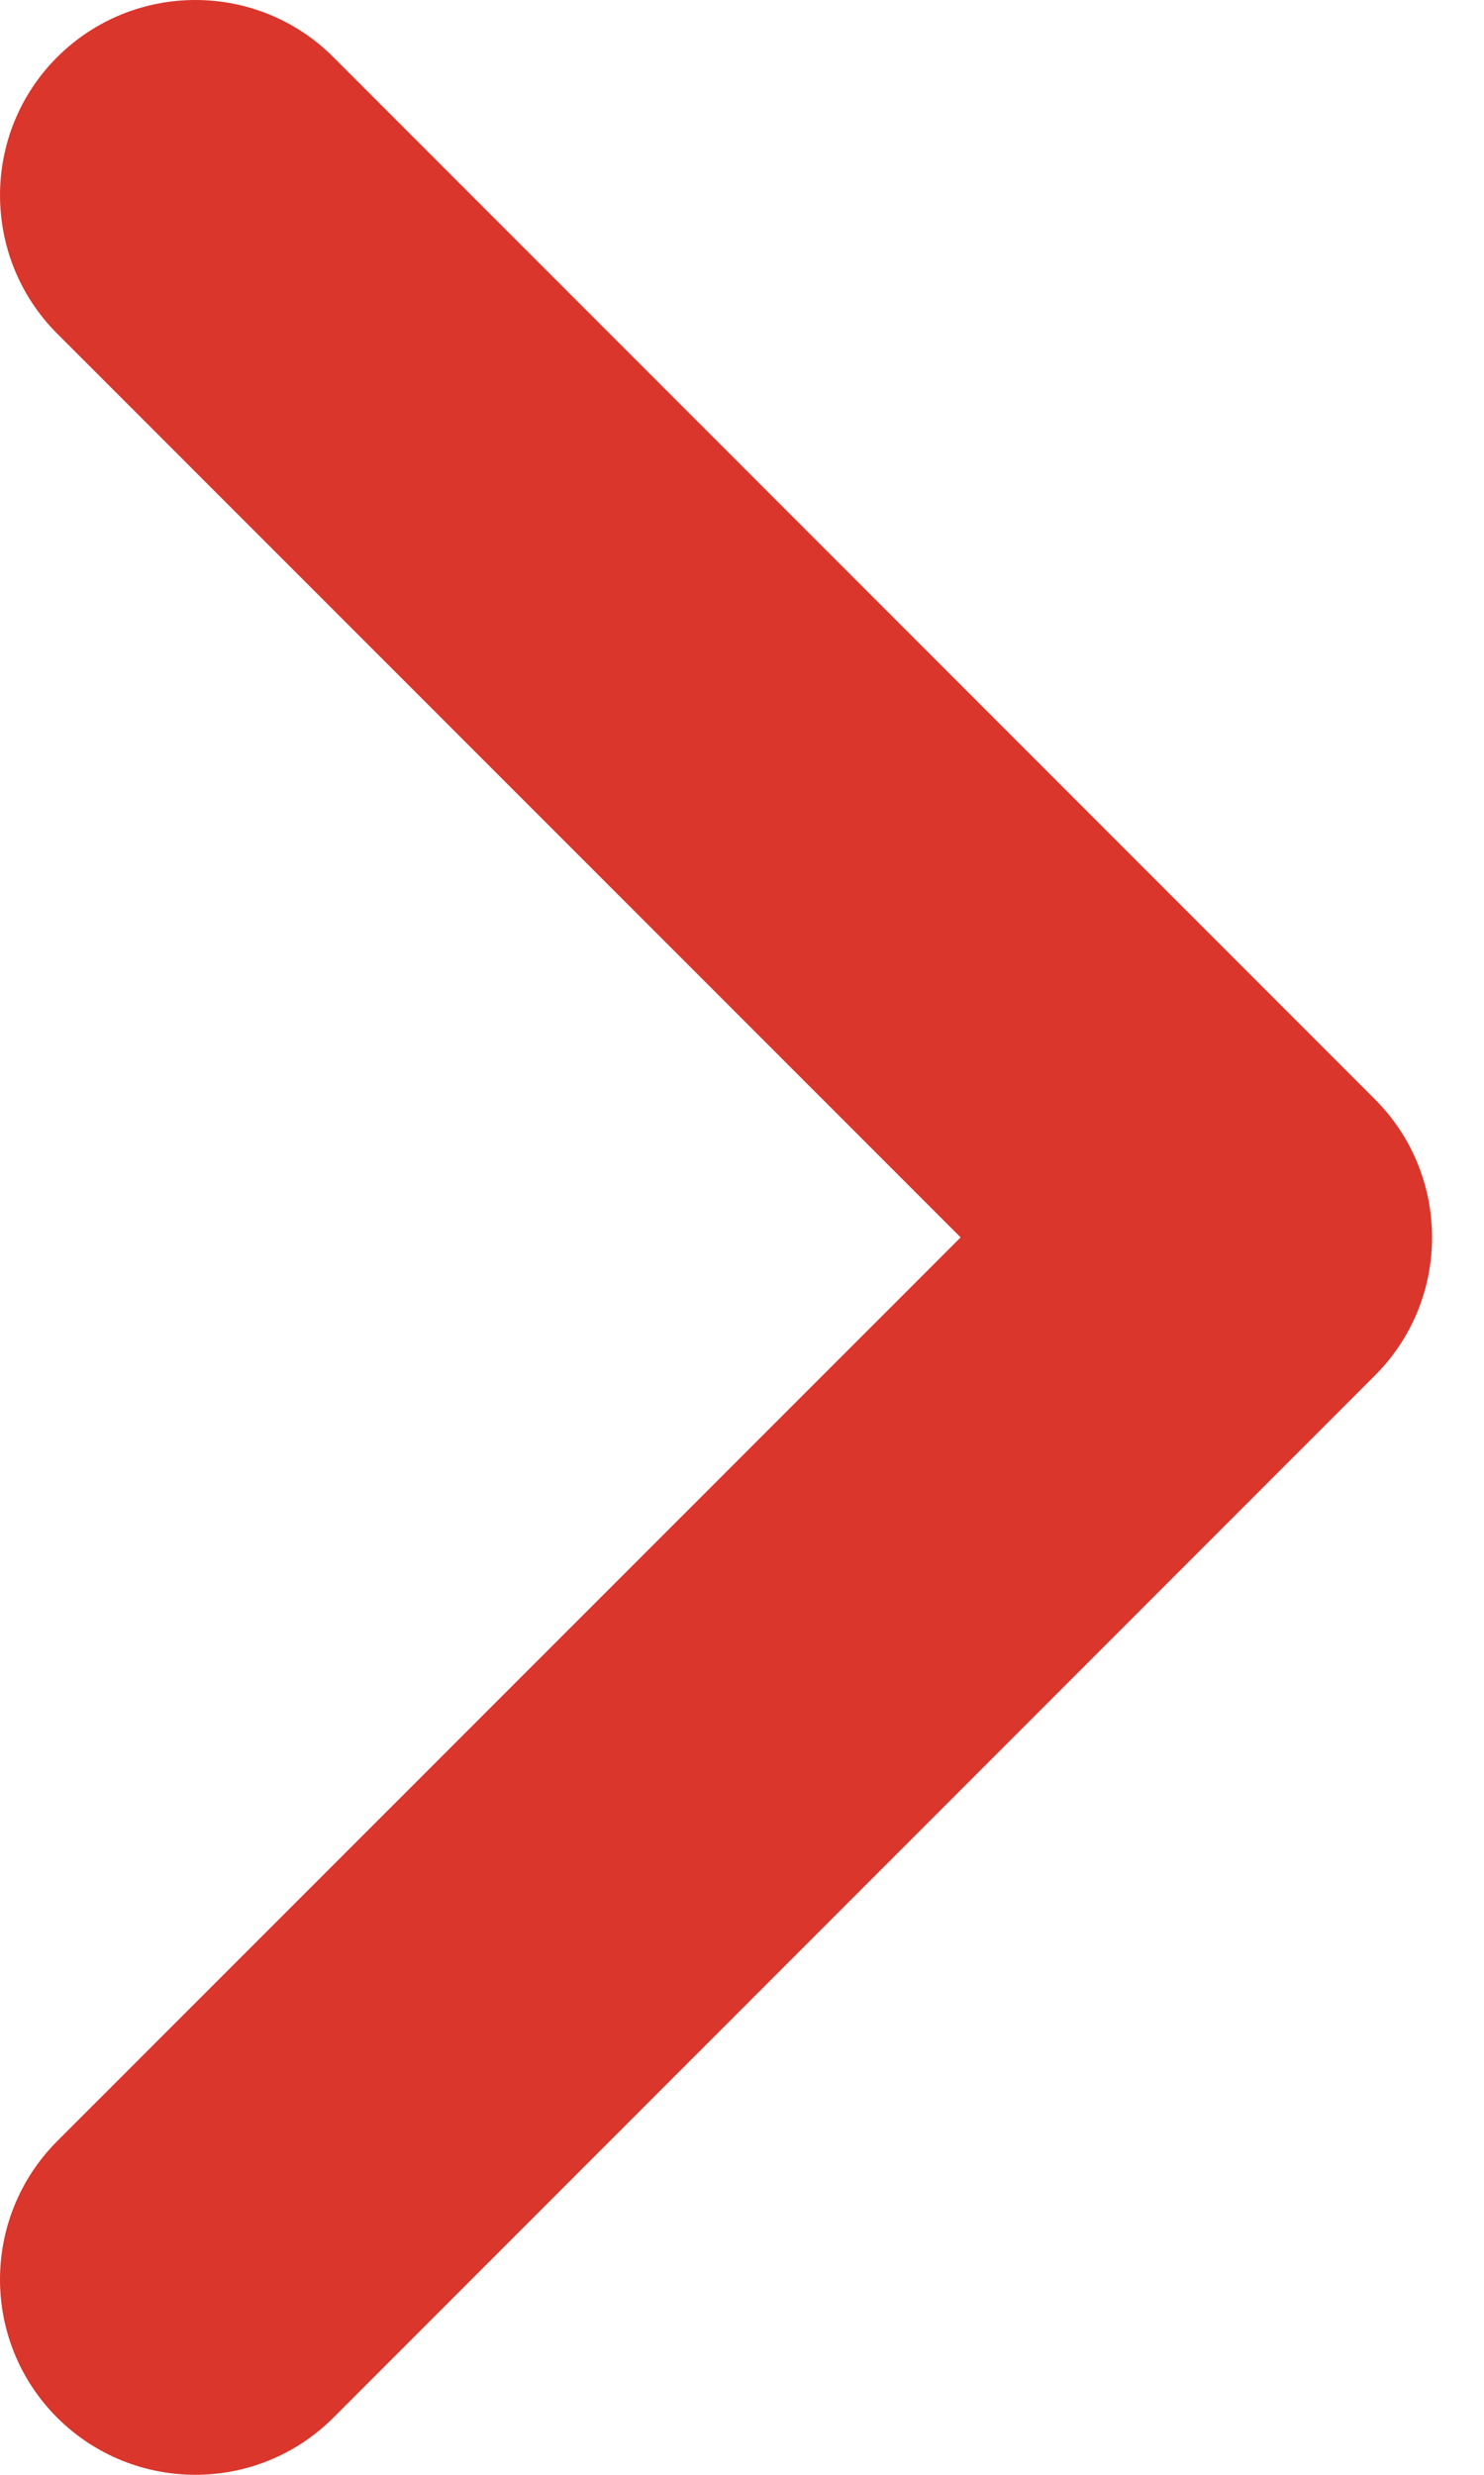 <svg width="6" height="10" viewBox="0 0 6 10" fill="none" xmlns="http://www.w3.org/2000/svg">
<path fill-rule="evenodd" clip-rule="evenodd" d="M5.58924e-05 0.789C5.59012e-05 0.991 0.077 1.194 0.231 1.348L3.884 5L0.231 8.652C-0.077 8.961 -0.077 9.461 0.231 9.769C0.54 10.077 1.04 10.077 1.348 9.769L5.559 5.558C5.867 5.25 5.867 4.75 5.559 4.442L1.348 0.231C1.04 -0.077 0.54 -0.077 0.231 0.231C0.077 0.385 5.58835e-05 0.587 5.58924e-05 0.789" fill="#DA362C"/>
</svg>
